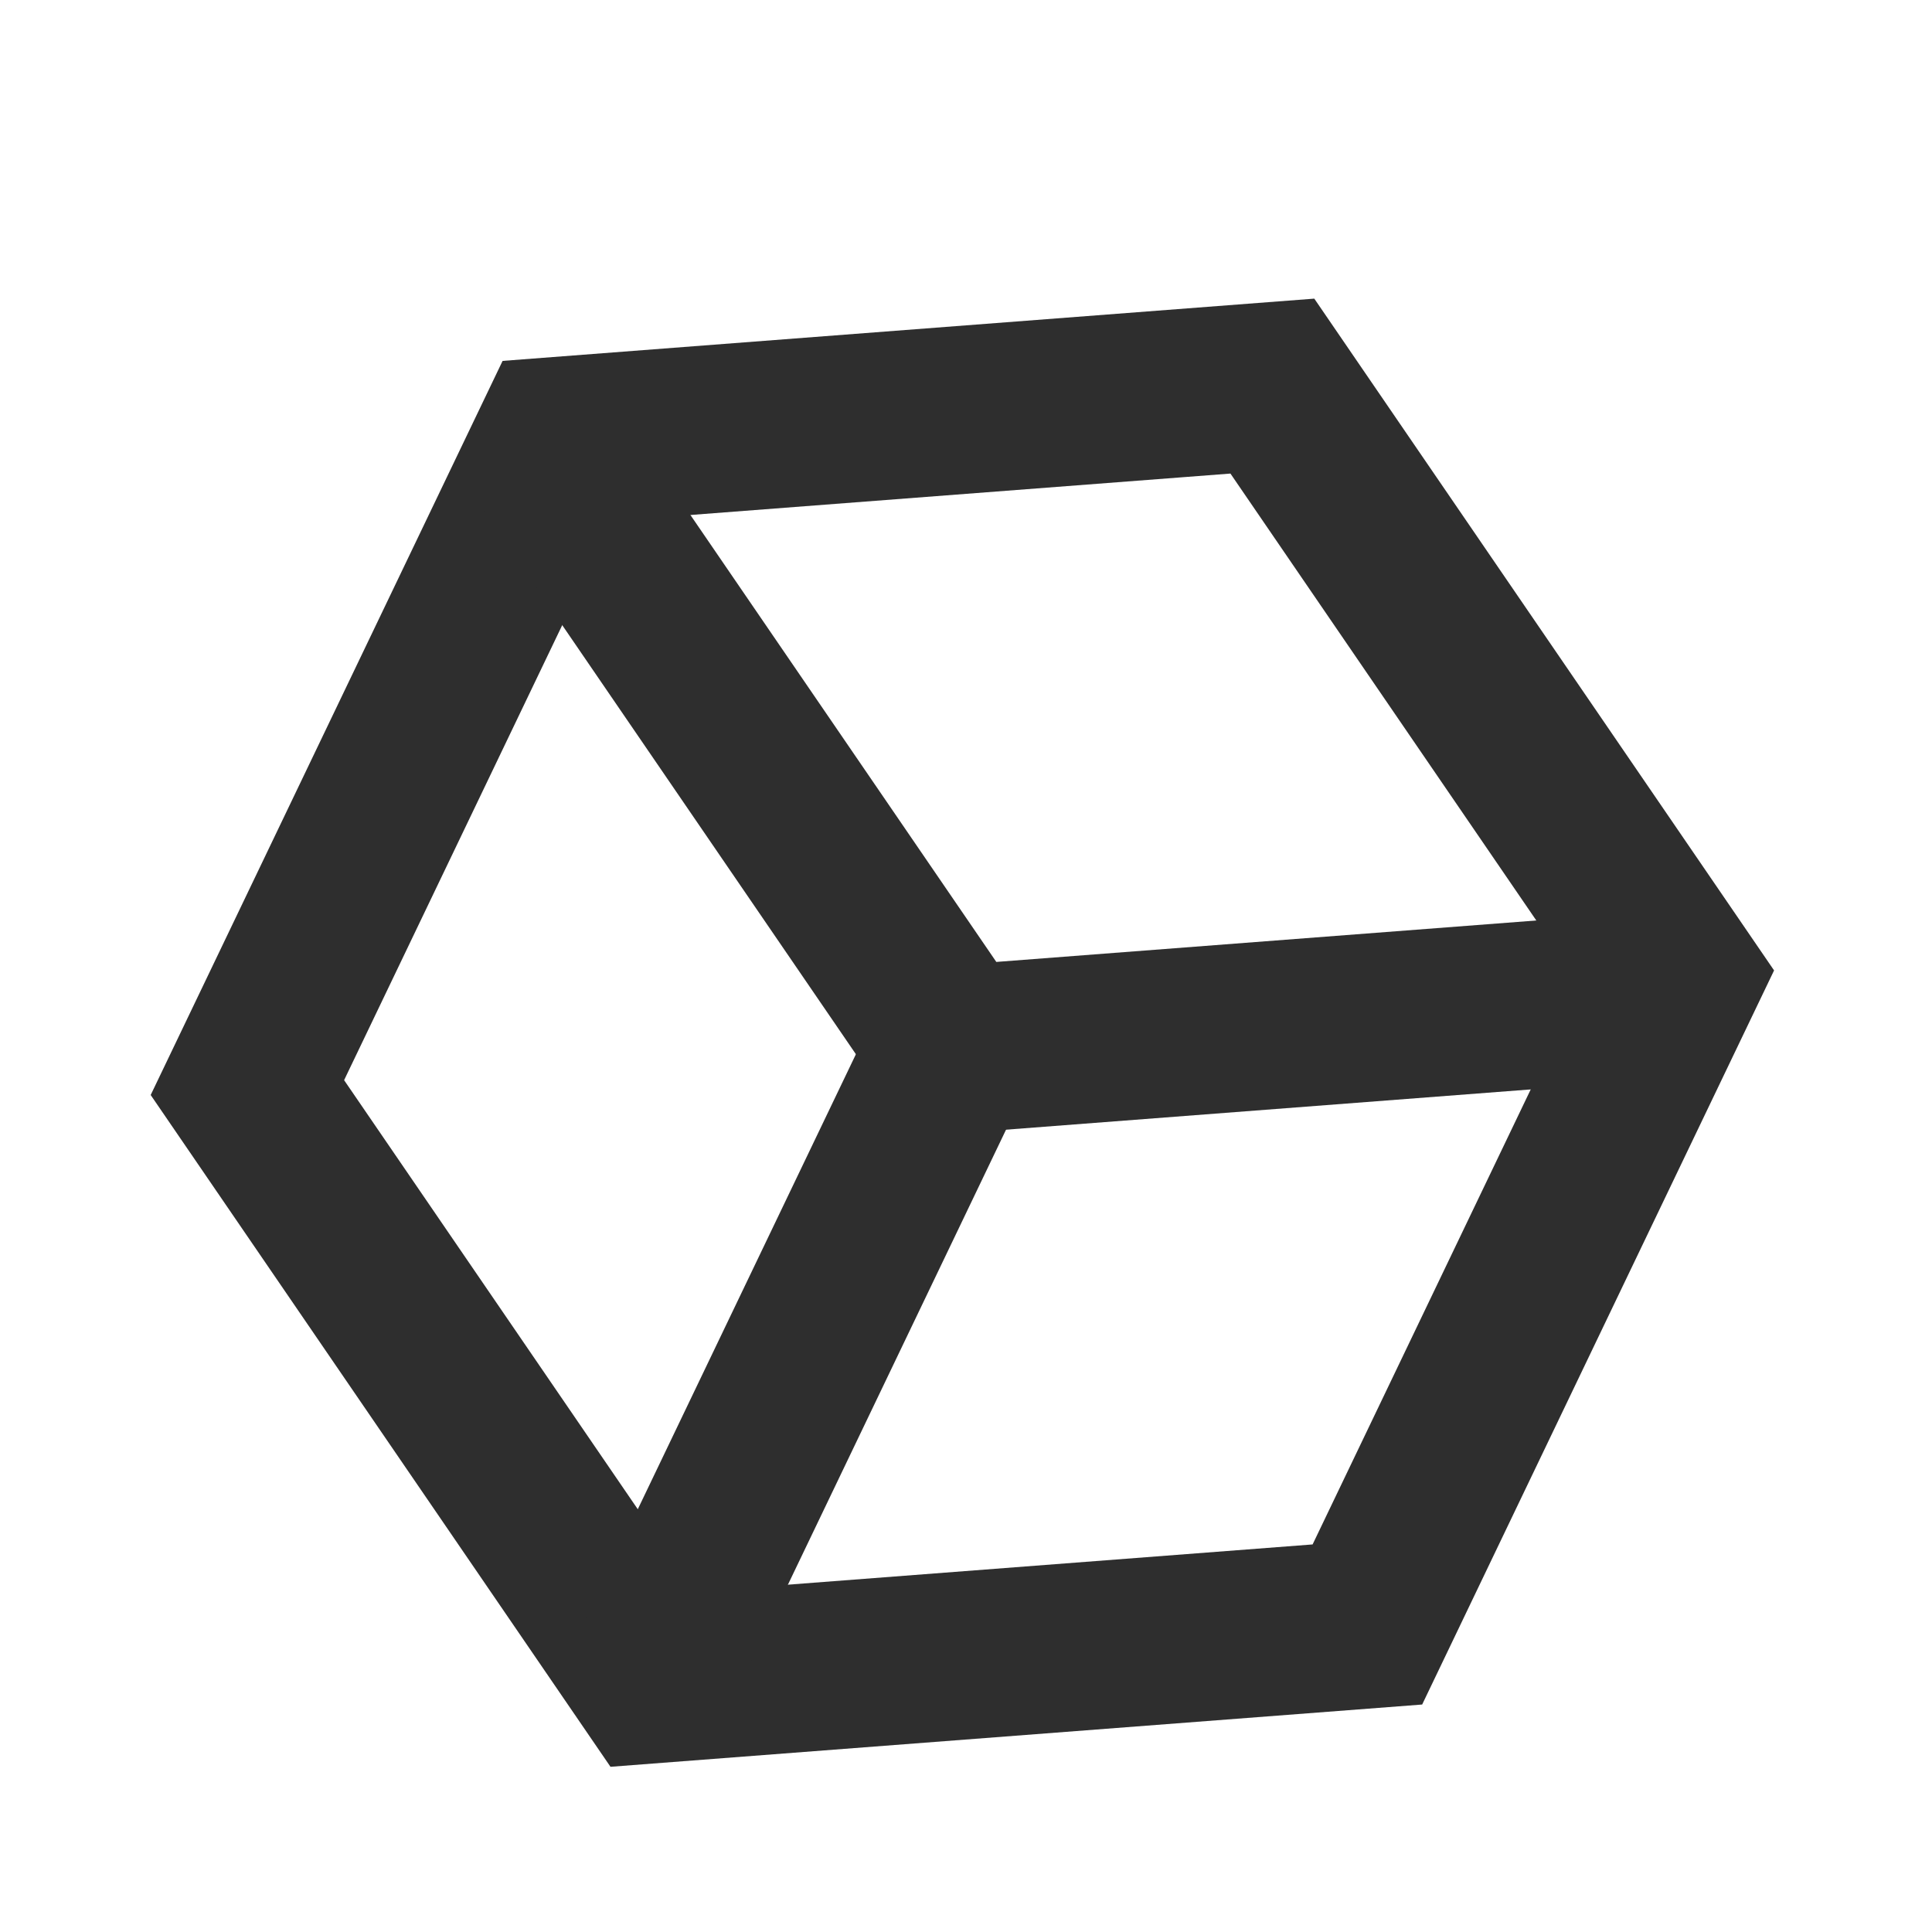 <svg width="115" height="115" viewBox="0 0 115 115" fill="none" xmlns="http://www.w3.org/2000/svg">
<g filter="url(#filter0_d_61_93)">
<path d="M75.736 18.982L99.843 54.205L81.392 92.695L38.834 95.96L14.726 60.737L33.177 22.247L75.736 18.982Z" stroke="#2E2E2E" stroke-width="10"/>
<path d="M99.367 55.198L56.809 58.464L32.701 23.24" stroke="#2E2E2E" stroke-width="10"/>
<path d="M56.401 58.94L38.583 96.109" stroke="#2E2E2E" stroke-width="10"/>
</g>
<defs>
<filter id="filter0_d_61_93" x="-3.761" y="0.531" width="121.986" height="122.1" filterUnits="userSpaceOnUse" color-interpolation-filters="sRGB">
<feFlood flood-opacity="0" result="BackgroundImageFix"/>
<feColorMatrix in="SourceAlpha" type="matrix" values="0 0 0 0 0 0 0 0 0 0 0 0 0 0 0 0 0 0 127 0" result="hardAlpha"/>
<feOffset dy="4"/>
<feGaussianBlur stdDeviation="2"/>
<feComposite in2="hardAlpha" operator="out"/>
<feColorMatrix type="matrix" values="0 0 0 0 0 0 0 0 0 0 0 0 0 0 0 0 0 0 0.25 0"/>
<feBlend mode="normal" in2="BackgroundImageFix" result="effect1_dropShadow_61_93"/>
<feBlend mode="normal" in="SourceGraphic" in2="effect1_dropShadow_61_93" result="shape"/>
</filter>
</defs>
</svg>
